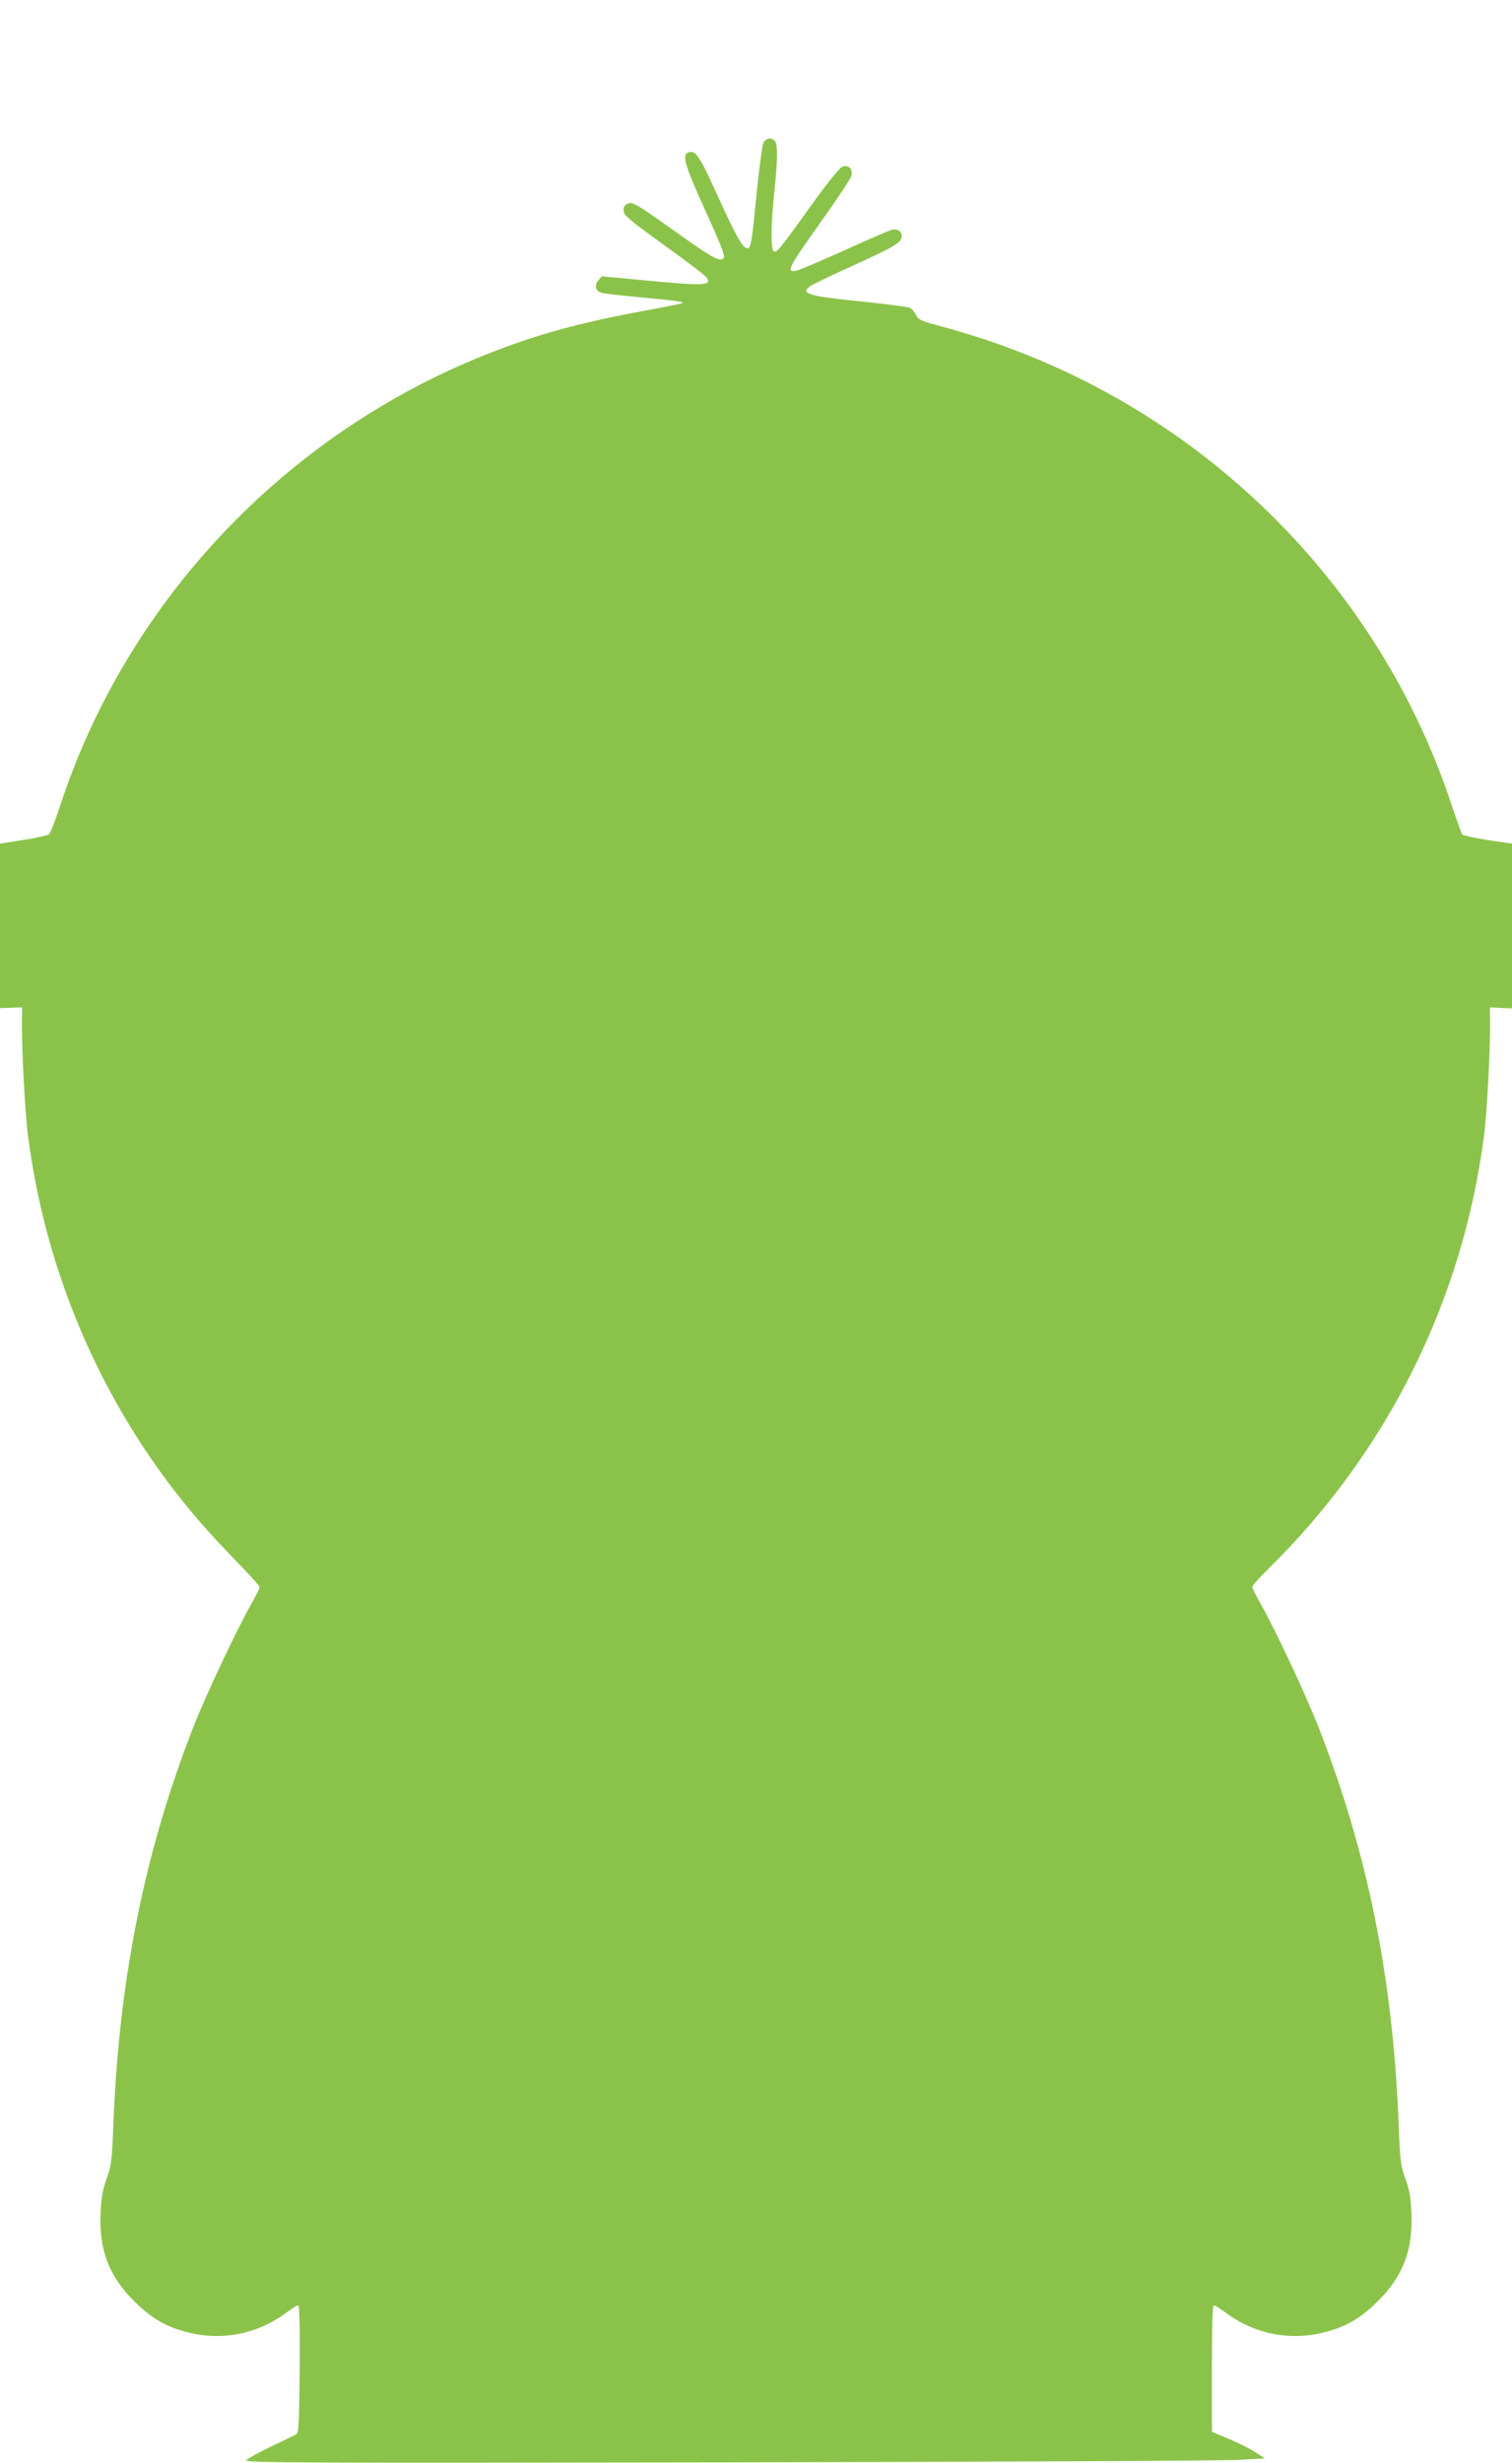 <?xml version="1.0" standalone="no"?>
<!DOCTYPE svg PUBLIC "-//W3C//DTD SVG 20010904//EN"
 "http://www.w3.org/TR/2001/REC-SVG-20010904/DTD/svg10.dtd">
<svg version="1.0" xmlns="http://www.w3.org/2000/svg"
 width="786pt" height="1280pt" viewBox="0 0 786 1280"
 preserveAspectRatio="xMidYMid meet">
<g transform="translate(0,1280) scale(0.1,-0.1)"
fill="#8bc34a" stroke="none">
<path d="M3969 12059 c-6 -12 -22 -128 -35 -257 -27 -271 -30 -292 -49 -292
-24 0 -58 61 -156 276 -94 208 -113 236 -153 221 -31 -12 -15 -69 83 -284 111
-247 116 -262 94 -270 -22 -8 -68 19 -250 149 -204 145 -217 152 -243 138 -15
-8 -20 -19 -18 -38 2 -22 40 -53 212 -177 115 -82 214 -158 220 -168 27 -43
-10 -44 -363 -10 l-183 17 -19 -23 c-22 -27 -12 -56 23 -64 13 -3 102 -13 198
-22 181 -17 225 -23 218 -30 -2 -3 -92 -20 -199 -40 -337 -62 -567 -125 -824
-228 -1048 -417 -1869 -1288 -2215 -2352 -23 -71 -48 -135 -56 -141 -7 -5 -67
-19 -133 -29 l-121 -19 0 -428 0 -427 57 2 58 2 -1 -70 c-2 -140 16 -483 32
-600 85 -657 338 -1278 729 -1800 107 -142 200 -249 342 -396 73 -75 133 -141
133 -147 0 -5 -19 -43 -42 -84 -77 -136 -236 -472 -301 -638 -252 -642 -386
-1301 -417 -2051 -8 -211 -11 -234 -36 -301 -20 -56 -28 -97 -31 -178 -9 -192
44 -330 176 -460 87 -87 165 -132 277 -160 178 -46 363 -9 511 101 29 22 57
39 63 39 7 0 9 -104 8 -331 -3 -283 -5 -333 -18 -339 -8 -5 -67 -33 -132 -64
-64 -31 -122 -63 -128 -71 -11 -13 288 -15 2506 -11 1386 3 2580 8 2654 13
l135 8 -50 32 c-27 18 -89 49 -137 69 l-88 37 0 328 c0 222 3 329 10 329 6 0
34 -17 63 -39 148 -110 333 -147 511 -101 112 28 190 73 277 160 132 130 185
268 176 460 -3 81 -11 122 -31 178 -25 67 -28 90 -36 301 -31 748 -160 1388
-412 2036 -69 177 -225 510 -306 653 -23 41 -42 79 -42 86 0 6 39 50 86 96
616 606 1007 1391 1118 2245 16 117 34 460 32 600 l-1 70 58 -3 57 -2 0 428 0
428 -125 18 c-69 11 -129 24 -134 30 -4 6 -27 70 -51 141 -350 1072 -1172
1941 -2230 2358 -156 61 -263 96 -460 150 -71 19 -87 27 -98 50 -7 15 -21 31
-31 37 -10 5 -110 18 -222 30 -301 30 -348 42 -302 80 12 9 103 54 204 99 222
101 266 125 274 152 9 29 -13 52 -45 46 -14 -3 -126 -51 -248 -107 -123 -55
-236 -103 -252 -107 -57 -11 -43 15 140 272 77 108 143 208 146 222 9 36 -17
60 -50 45 -13 -6 -84 -94 -161 -202 -161 -225 -178 -246 -193 -236 -16 10 -15
140 3 306 18 166 19 252 3 268 -19 19 -46 14 -59 -9z"/>
</g>
</svg>
